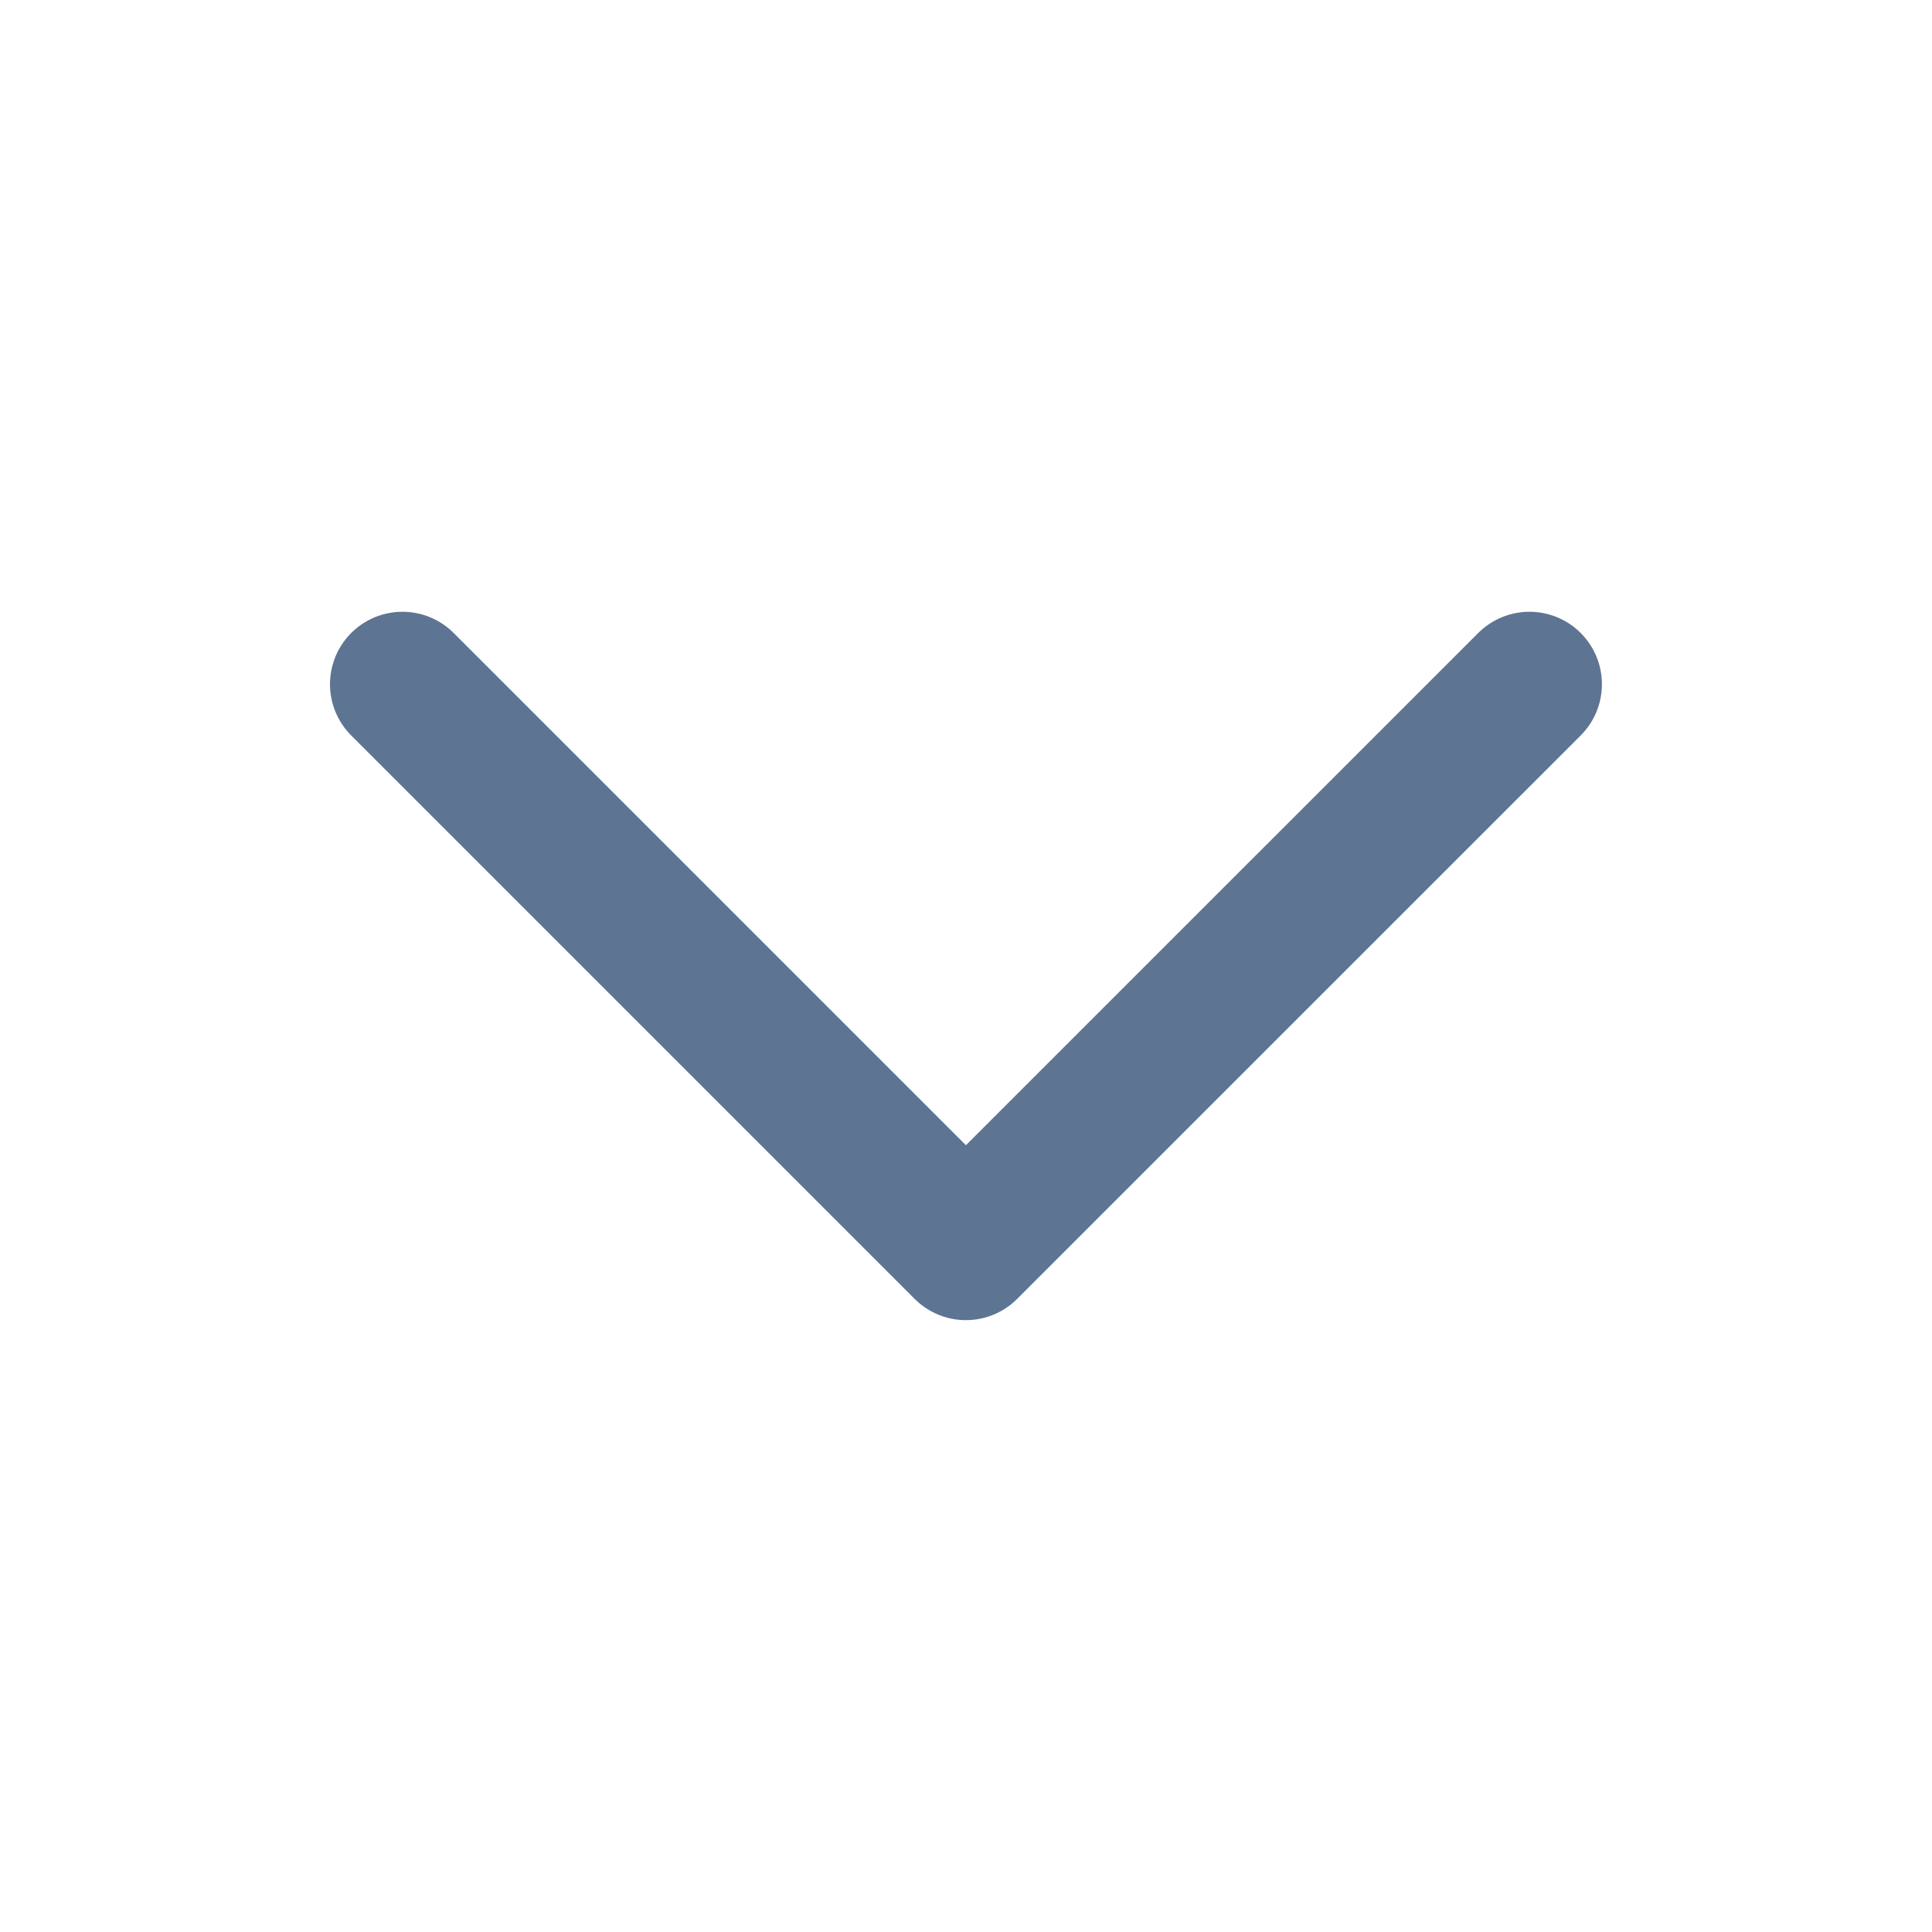 <svg width="20" height="20" viewBox="0 0 20 20" fill="none" xmlns="http://www.w3.org/2000/svg">
<g id="Arrow">
<g id="Arrow - Down 2">
<path id="Stroke 1" d="M15.833 7.083L9.999 12.916L4.166 7.083" stroke="#5E7493" stroke-width="1.5" stroke-linecap="round" stroke-linejoin="round"/>
</g>
</g>
</svg>
